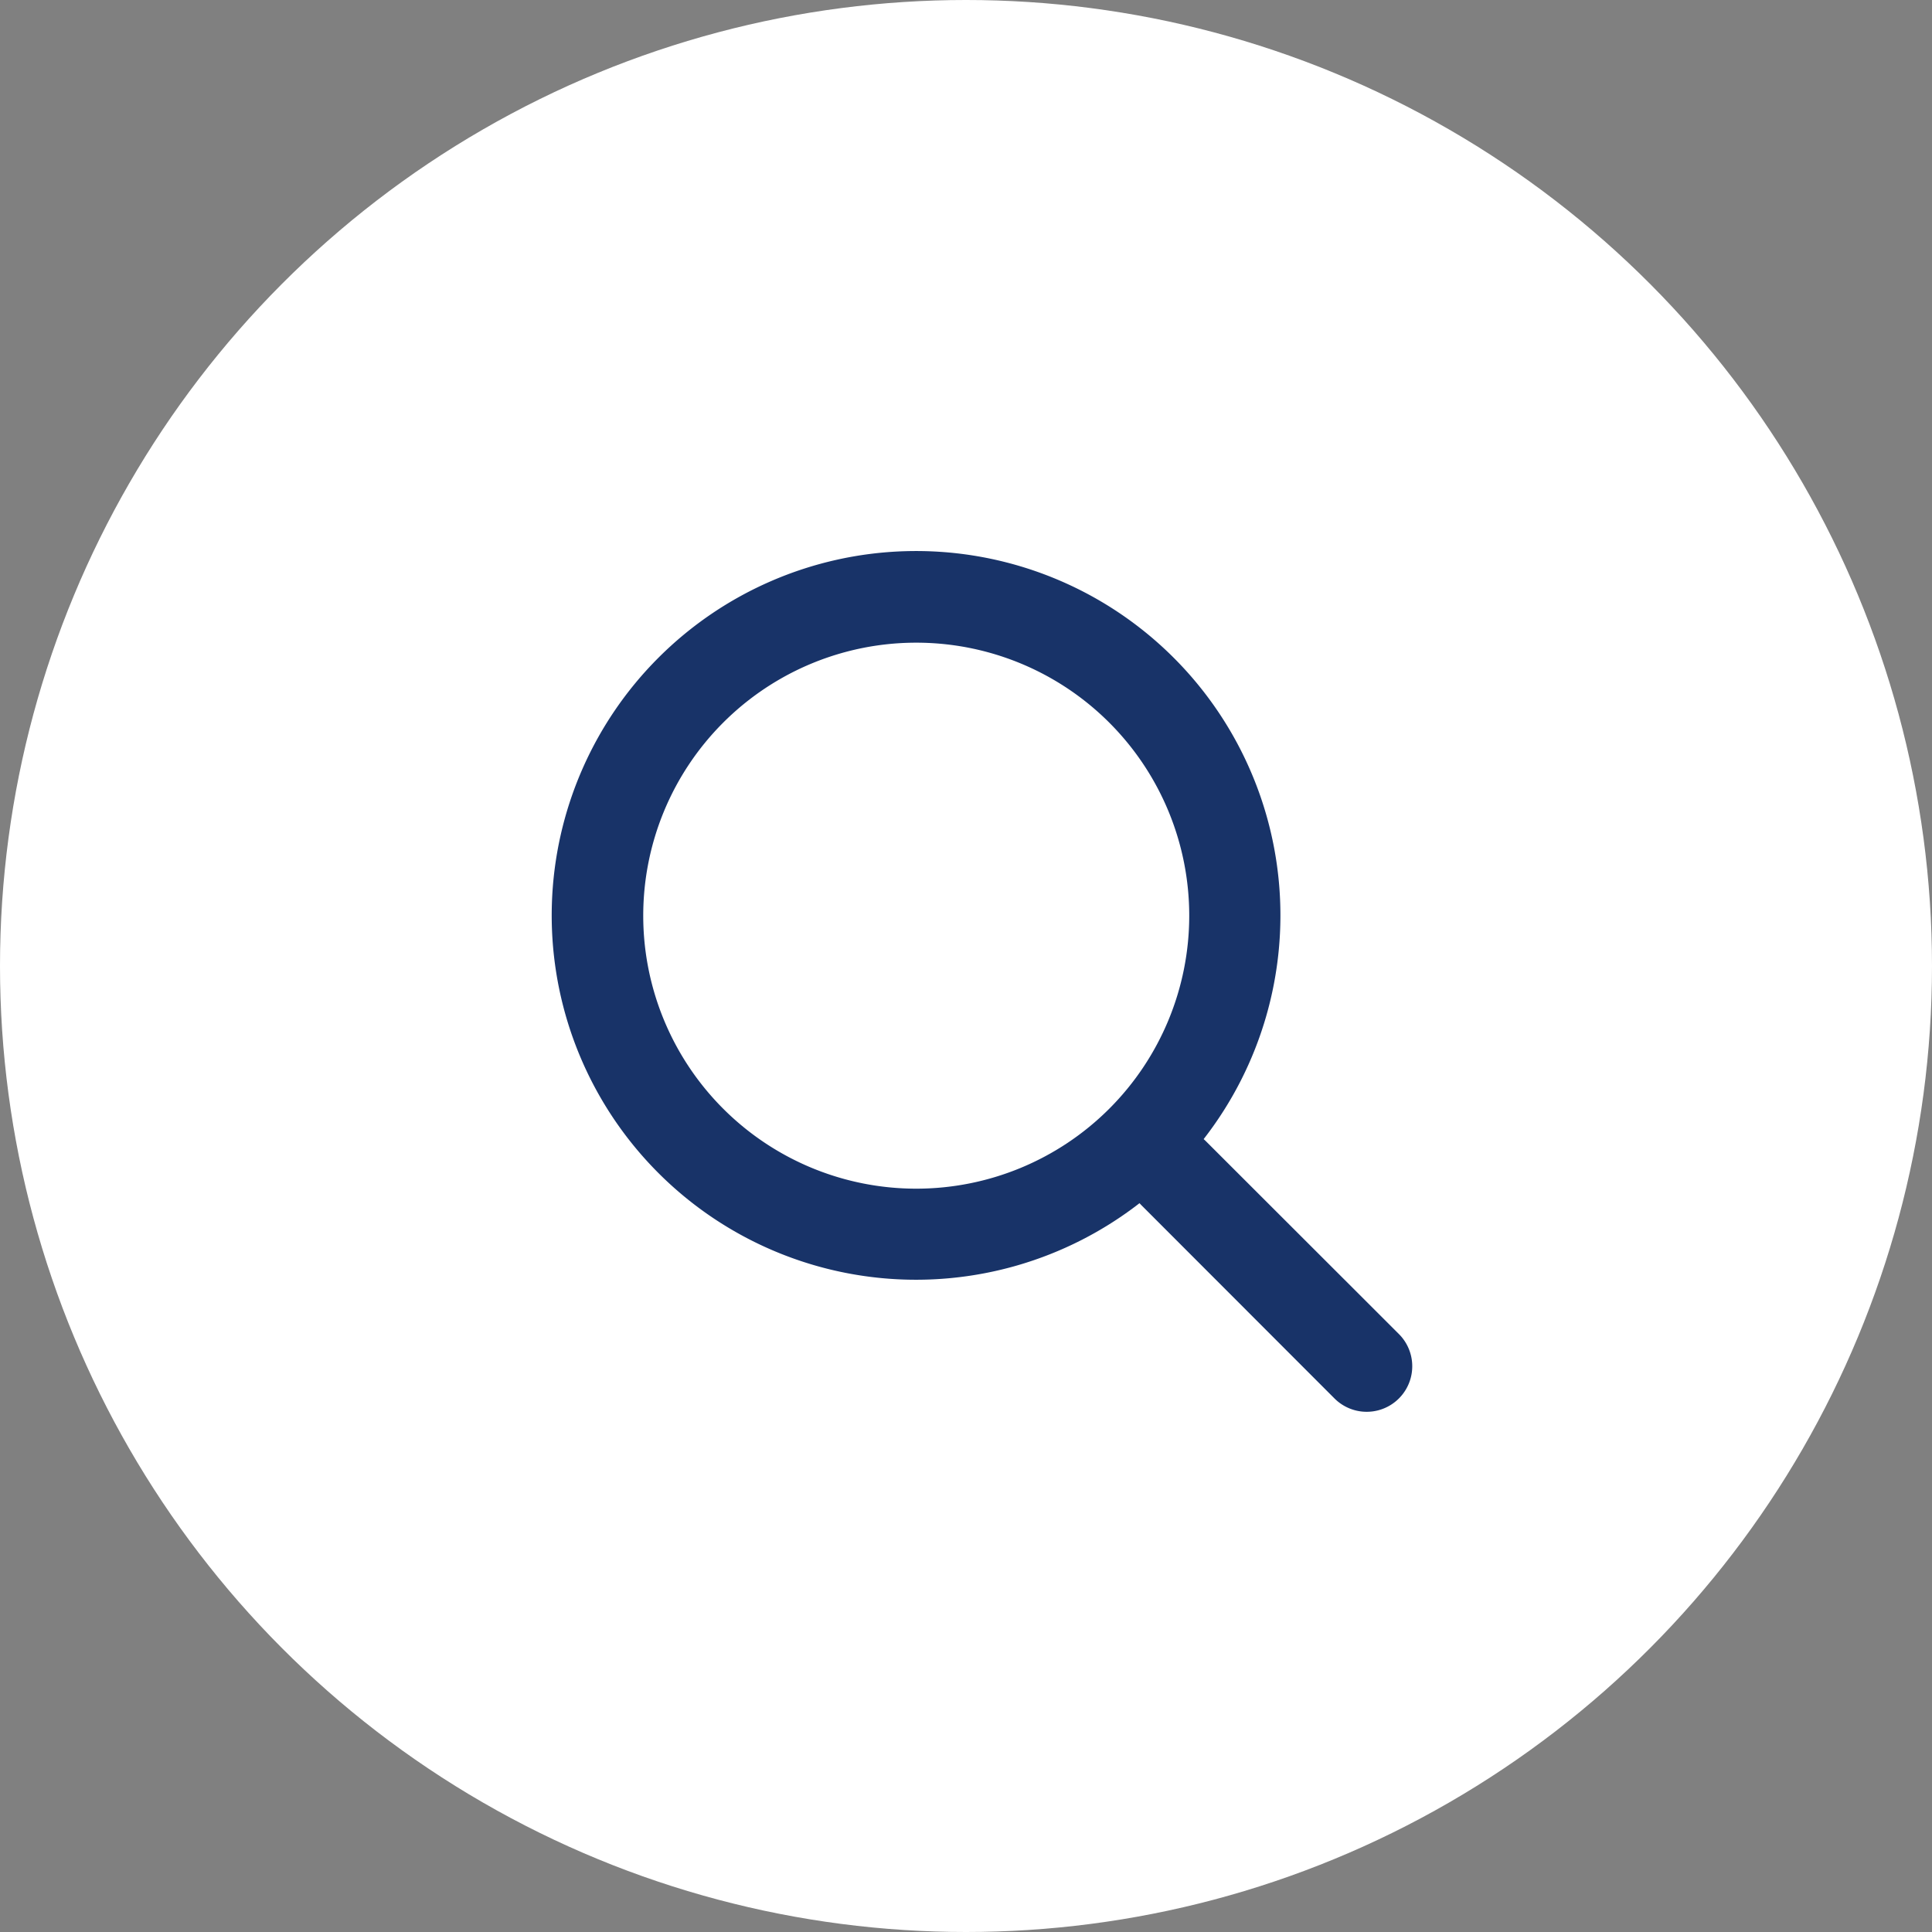 <svg height="56" viewBox="0 0 56 56" width="56" xmlns="http://www.w3.org/2000/svg"><rect x="0" y="0" width="56" height="56" fill="#808080" stroke="none"/><circle cx="28" cy="28" fill="#fff" r="28"/><path d="m24.884 19.313a10.561 10.561 0 1 0 -1.862 1.861l.057.06 5.595 5.6a1.32 1.32 0 1 0 1.867-1.867l-5.6-5.595q-.029-.029-.06-.055zm-2.738-12.068a7.913 7.913 0 1 1 -11.191 0 7.913 7.913 0 0 1 11.191 0z" fill="#183368" fill-rule="evenodd" transform="translate(10.007 13.701)"/></svg>